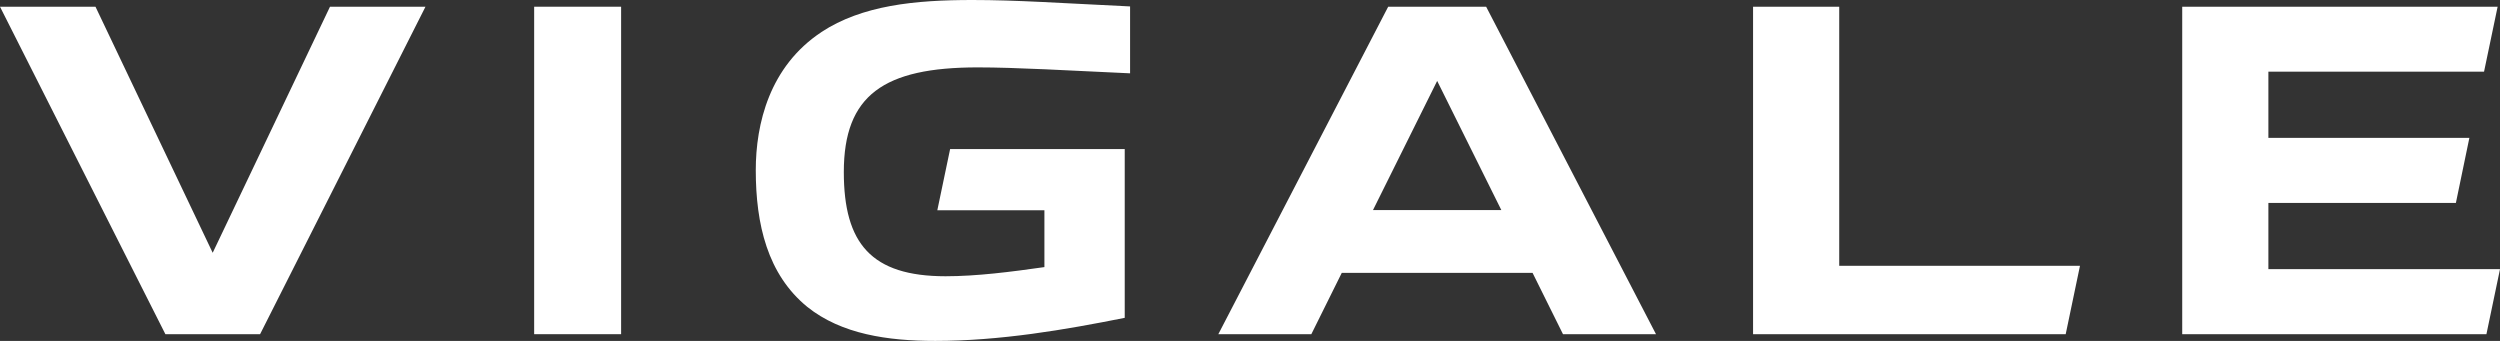 <svg xmlns="http://www.w3.org/2000/svg" fill="none" viewBox="0 0 330 45" height="45" width="330">
<rect x="0" y="0" width="330" height="45" fill="#333333" stroke="none"/>
<g clip-path="url(#clip0_2030_8657)">
<path fill="white" d="M28.075 33.367L12.604 0.887H0L21.832 44.113H34.331L56.163 0.887H43.559L28.075 33.367Z"></path>
<path fill="white" d="M81.987 0.887H70.509V44.113H81.987V0.887Z"></path>
<path fill="white" d="M183.24 0.887L160.819 44.113H173.096L177.115 36.015H202.297L206.315 44.113H218.592L196.171 0.887H183.227H183.24ZM181.237 27.725L189.706 10.681L198.174 27.725H181.237Z"></path>
<path fill="white" d="M242.778 0.887H231.404V44.113H272.672L274.557 35.09H242.778V0.887Z"></path>
<path fill="white" d="M299.427 35.527V26.787H324.177L325.957 18.2H299.427V9.46H327.894L329.687 0.887H288.053V44.113H328.208L330.001 35.527H299.427Z"></path>
<path fill="white" d="M108.439 4.229C101.568 8.766 99.762 16.35 99.762 22.468C99.762 29.602 101.306 36.221 106.568 40.514C111.07 44.113 117.169 45 123.465 45C132.012 45 140.559 43.535 148.464 41.954V19.679H125.415L123.727 27.751H137.862V35.257C133.425 35.887 128.936 36.465 124.813 36.465C114.984 36.465 111.384 32.108 111.384 22.712C111.384 12.558 116.659 8.895 129.054 8.895C134.093 8.895 141.082 9.306 149.171 9.679V0.848C140.022 0.411 134.171 0 128.347 0C120.769 0 113.819 0.694 108.426 4.229H108.439Z"></path>
</g>
<defs>
<clipPath id="clip0_2030_8657">
<rect fill="white" height="45" width="330"></rect>
</clipPath>
</defs>
</svg>
